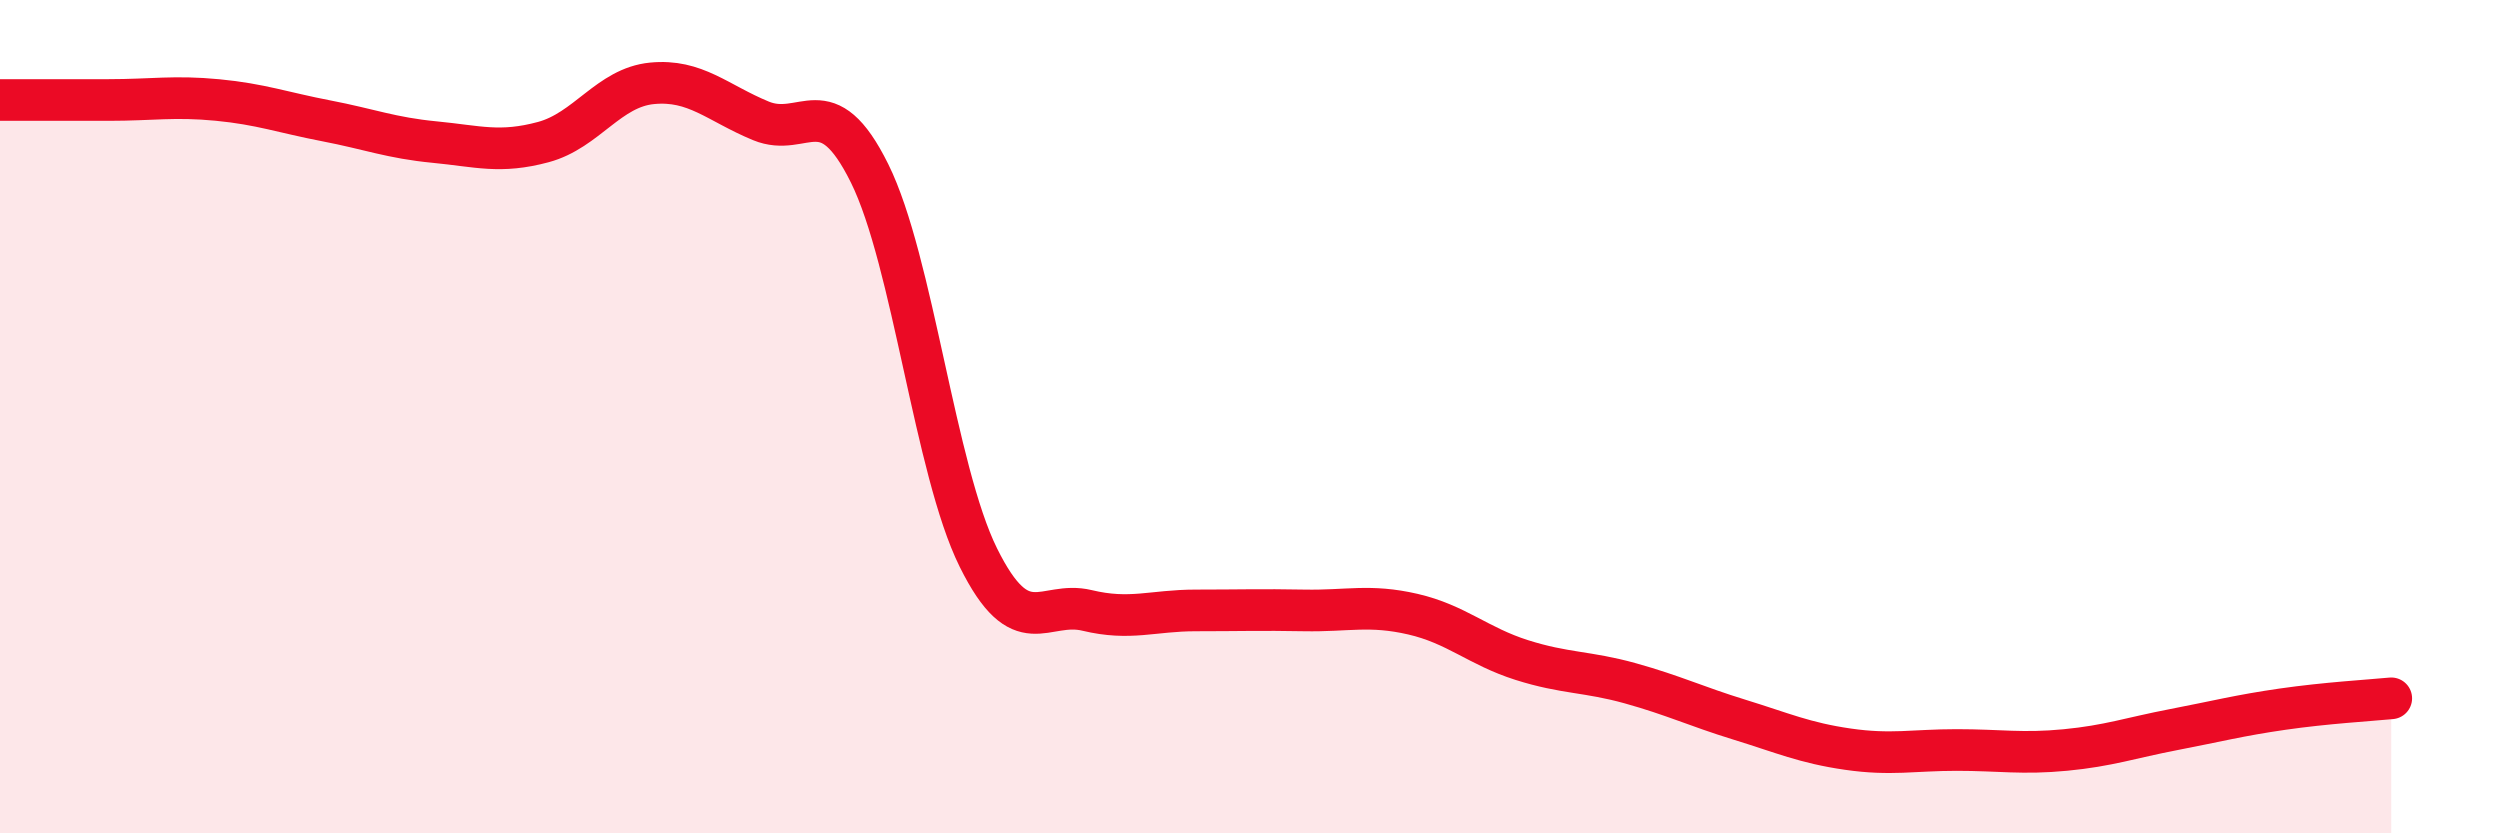 
    <svg width="60" height="20" viewBox="0 0 60 20" xmlns="http://www.w3.org/2000/svg">
      <path
        d="M 0,2.4 C 0.52,2.4 1.57,2.4 2.61,2.4 C 3.65,2.4 4.18,2.3 5.22,2.4 C 6.26,2.5 6.79,2.7 7.83,2.9 C 8.87,3.1 9.39,3.31 10.43,3.41 C 11.47,3.51 12,3.69 13.04,3.41 C 14.08,3.13 14.61,2.1 15.65,2 C 16.69,1.9 17.22,2.47 18.26,2.9 C 19.3,3.33 19.83,2.06 20.87,4.16 C 21.91,6.26 22.44,11.28 23.48,13.38 C 24.52,15.48 25.05,14.4 26.09,14.65 C 27.13,14.9 27.66,14.65 28.7,14.65 C 29.74,14.65 30.26,14.63 31.3,14.65 C 32.34,14.67 32.87,14.5 33.91,14.74 C 34.95,14.98 35.48,15.51 36.52,15.84 C 37.56,16.17 38.09,16.11 39.13,16.4 C 40.17,16.69 40.7,16.95 41.74,17.27 C 42.78,17.59 43.31,17.83 44.35,17.98 C 45.39,18.13 45.92,18 46.96,18 C 48,18 48.53,18.1 49.57,18 C 50.61,17.9 51.13,17.71 52.17,17.51 C 53.21,17.31 53.74,17.17 54.78,17.02 C 55.82,16.87 56.87,16.81 57.39,16.76L57.39 20L0 20Z"
        fill="#EB0A25"
        opacity="0.1"
        stroke-linecap="round"
        stroke-linejoin="round"
      />
      <path
        d="M 0,2.4 C 0.52,2.4 1.57,2.4 2.61,2.4 C 3.65,2.4 4.18,2.3 5.22,2.4 C 6.26,2.5 6.79,2.7 7.83,2.9 C 8.87,3.1 9.39,3.31 10.43,3.41 C 11.47,3.51 12,3.69 13.04,3.41 C 14.08,3.13 14.61,2.1 15.65,2 C 16.69,1.9 17.22,2.47 18.26,2.9 C 19.3,3.33 19.83,2.06 20.87,4.16 C 21.91,6.26 22.44,11.28 23.48,13.38 C 24.52,15.48 25.05,14.4 26.09,14.65 C 27.13,14.9 27.66,14.65 28.7,14.65 C 29.74,14.65 30.26,14.63 31.3,14.65 C 32.34,14.67 32.87,14.5 33.91,14.74 C 34.95,14.98 35.48,15.51 36.52,15.84 C 37.56,16.17 38.09,16.11 39.13,16.4 C 40.17,16.69 40.7,16.95 41.74,17.27 C 42.78,17.59 43.31,17.83 44.35,17.98 C 45.39,18.13 45.92,18 46.96,18 C 48,18 48.53,18.1 49.57,18 C 50.61,17.9 51.13,17.71 52.17,17.51 C 53.21,17.31 53.74,17.17 54.78,17.02 C 55.82,16.87 56.87,16.81 57.39,16.76"
        stroke="#EB0A25"
        stroke-width="1"
        fill="none"
        stroke-linecap="round"
        stroke-linejoin="round"
      />
    </svg>
  